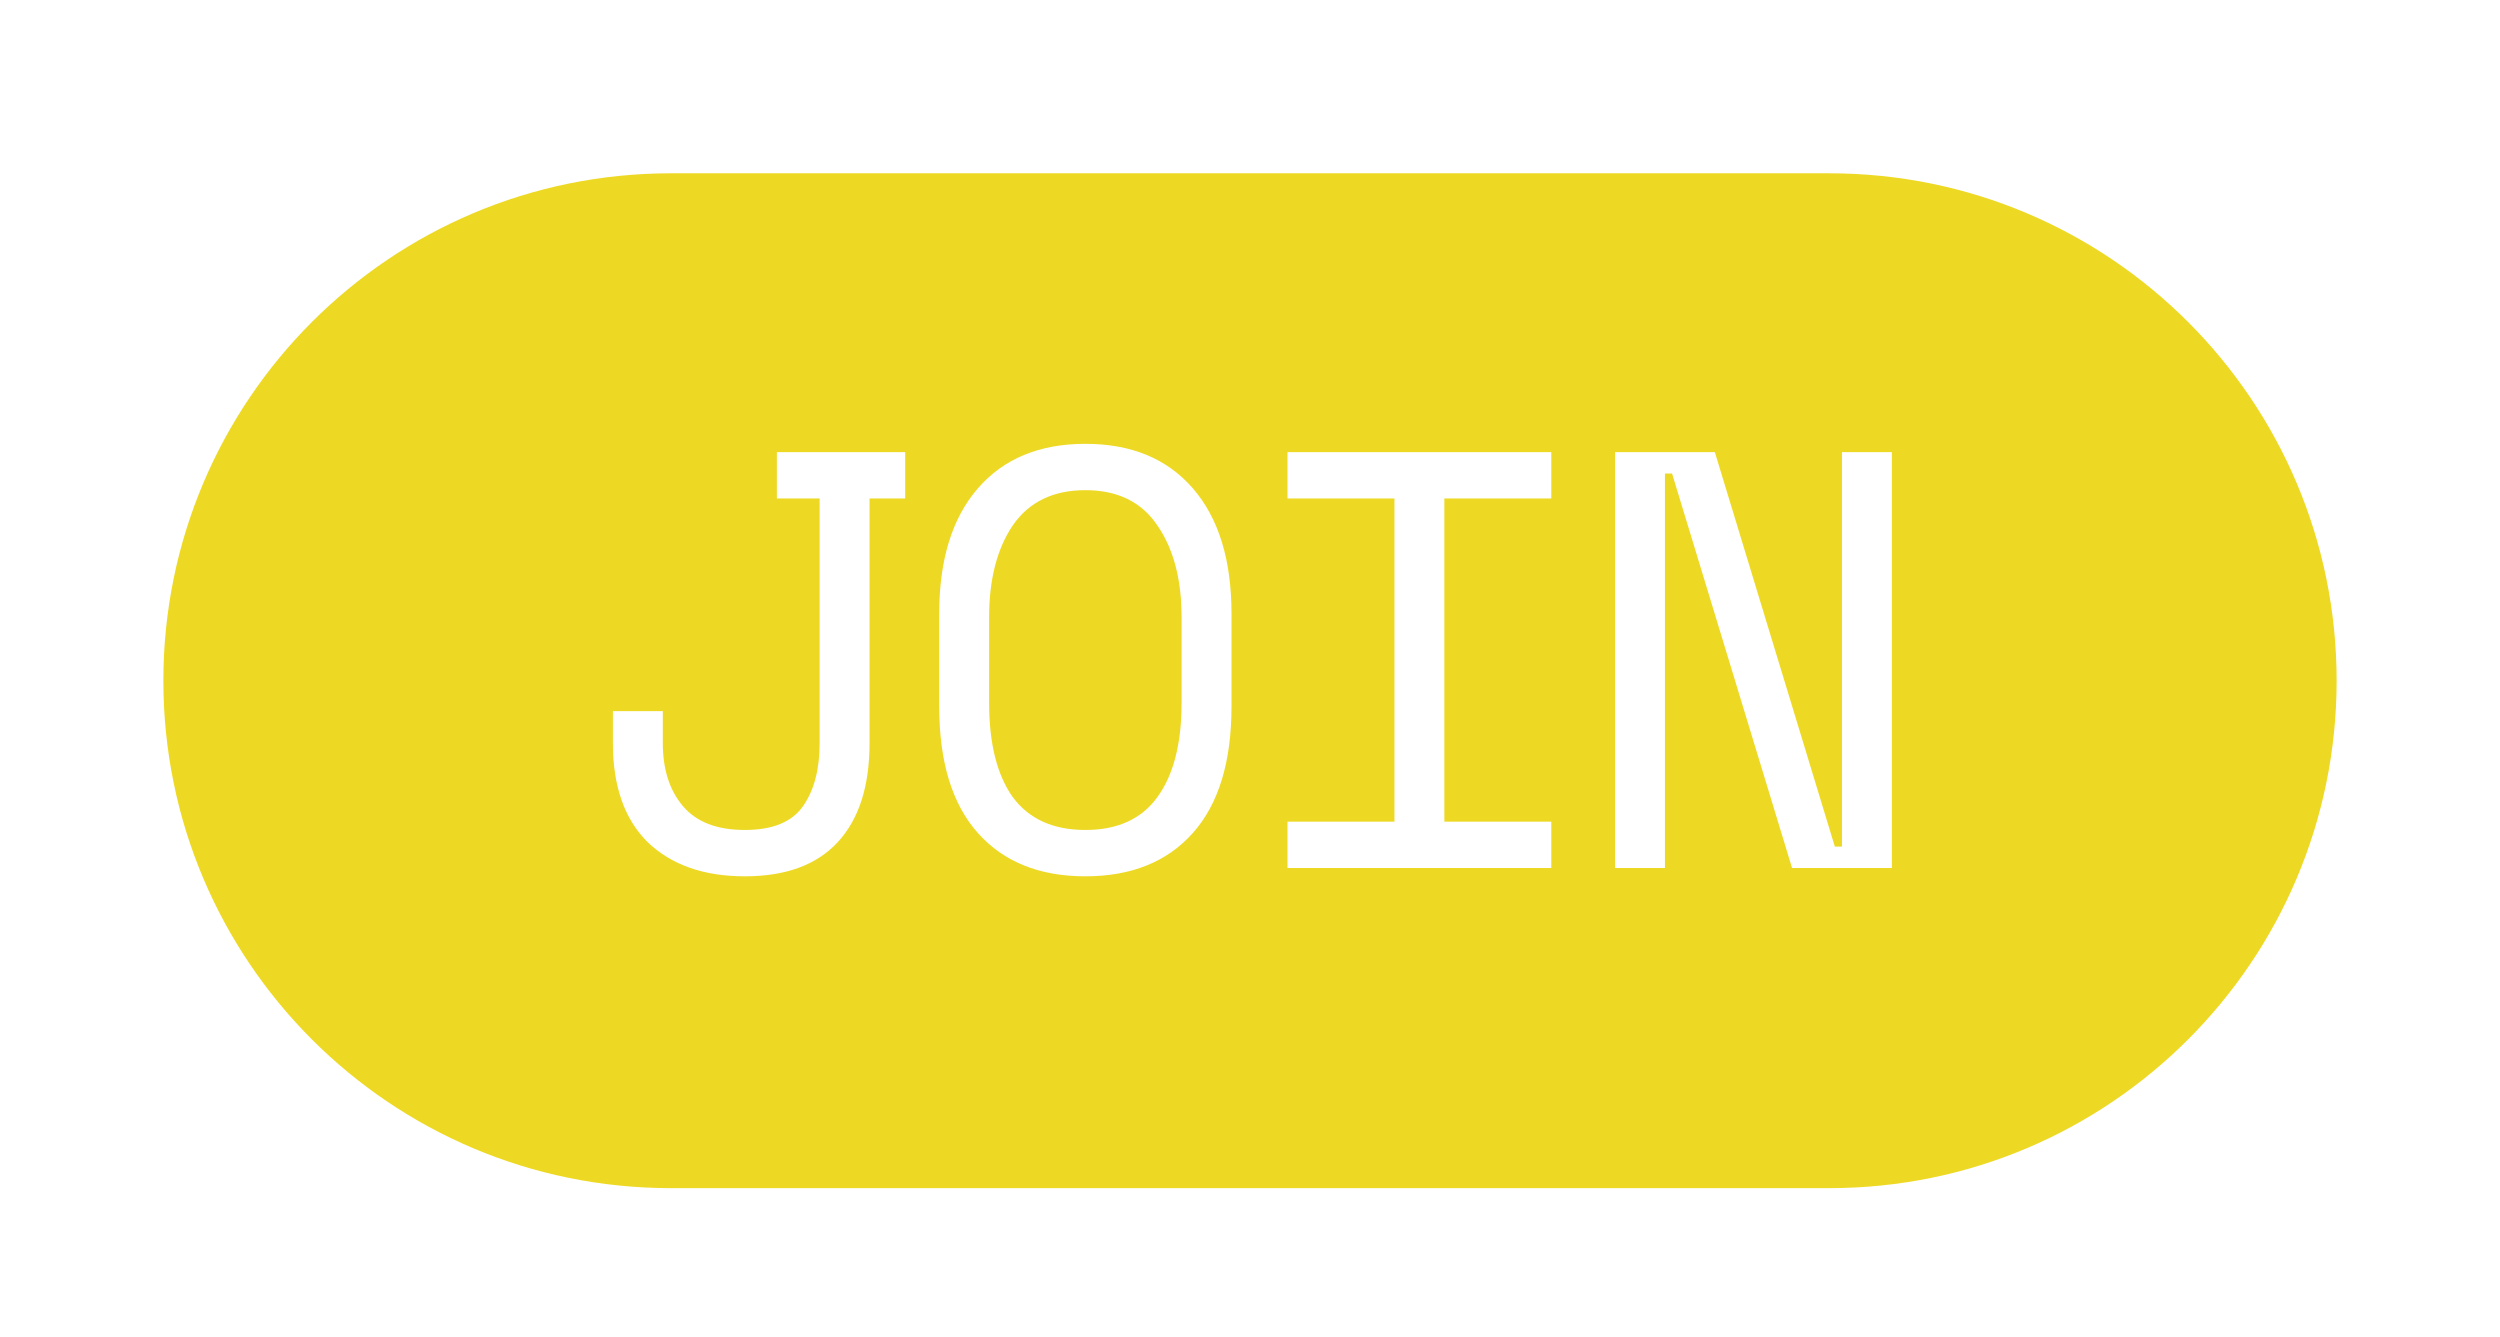 <svg width="505" height="270" viewBox="0 0 505 270" fill="none" xmlns="http://www.w3.org/2000/svg">
<g style="mix-blend-mode:difference" filter="url(#filter0_dd)">
<path d="M33 124.5C33 67.891 78.891 22 135.5 22H369.5C426.109 22 472 67.891 472 124.5V124.5C472 181.109 426.109 227 369.5 227H135.5C78.891 227 33 181.109 33 124.5V124.5Z" fill="#EDD924"/>
</g>
<g filter="url(#filter1_i)">
<path d="M175.647 145.8C175.647 154.52 173.487 161.2 169.167 165.84C164.927 170.4 158.687 172.68 150.447 172.68C142.207 172.68 135.687 170.4 130.887 165.84C126.167 161.2 123.807 154.52 123.807 145.8V139.32H133.887V145.8C133.887 151.08 135.247 155.32 137.967 158.52C140.687 161.72 144.847 163.32 150.447 163.32C156.047 163.32 159.967 161.72 162.207 158.52C164.447 155.32 165.567 151.08 165.567 145.8V96.36H156.927V87H182.847V96.36H175.647V145.8ZM189.723 119.64C189.723 108.76 192.323 100.32 197.523 94.32C202.723 88.32 209.963 85.32 219.243 85.32C228.523 85.32 235.763 88.32 240.963 94.32C246.163 100.32 248.763 108.76 248.763 119.64V138.36C248.763 149.56 246.163 158.08 240.963 163.92C235.763 169.76 228.523 172.68 219.243 172.68C209.963 172.68 202.723 169.76 197.523 163.92C192.323 158.08 189.723 149.56 189.723 138.36V119.64ZM219.243 163.32C225.723 163.32 230.563 161.12 233.763 156.72C237.043 152.24 238.683 145.88 238.683 137.64V120.36C238.683 112.68 237.043 106.48 233.763 101.76C230.563 97.04 225.723 94.68 219.243 94.68C212.763 94.68 207.883 97.04 204.603 101.76C201.403 106.48 199.803 112.68 199.803 120.36V137.64C199.803 145.88 201.403 152.24 204.603 156.72C207.883 161.12 212.763 163.32 219.243 163.32ZM260.08 87H313.36V96.36H291.76V161.64H313.36V171H260.08V161.64H281.68V96.36H260.08V87ZM370.637 166.68H372.077V87H382.157V171H361.997L337.757 91.32H336.317V171H326.237V87H346.397L370.637 166.68Z" fill="white"/>
</g>
<defs>
<filter id="filter0_dd" x="0.87" y="0.19" width="503.26" height="269.26" filterUnits="userSpaceOnUse" color-interpolation-filters="sRGB">
<feFlood flood-opacity="0" result="BackgroundImageFix"/>
<feColorMatrix in="SourceAlpha" type="matrix" values="0 0 0 0 0 0 0 0 0 0 0 0 0 0 0 0 0 0 127 0"/>
<feOffset dy="10.32"/>
<feGaussianBlur stdDeviation="16.065"/>
<feColorMatrix type="matrix" values="0 0 0 0 1 0 0 0 0 1 0 0 0 0 1 0 0 0 0.7 0"/>
<feBlend mode="exclusion" in2="BackgroundImageFix" result="effect1_dropShadow"/>
<feColorMatrix in="SourceAlpha" type="matrix" values="0 0 0 0 0 0 0 0 0 0 0 0 0 0 0 0 0 0 127 0"/>
<feOffset dy="2.685"/>
<feGaussianBlur stdDeviation="2"/>
<feColorMatrix type="matrix" values="0 0 0 0 0 0 0 0 0 0 0 0 0 0 0 0 0 0 1 0"/>
<feBlend mode="normal" in2="effect1_dropShadow" result="effect2_dropShadow"/>
<feBlend mode="normal" in="SourceGraphic" in2="effect2_dropShadow" result="shape"/>
</filter>
<filter id="filter1_i" x="123.807" y="85.32" width="258.35" height="91.695" filterUnits="userSpaceOnUse" color-interpolation-filters="sRGB">
<feFlood flood-opacity="0" result="BackgroundImageFix"/>
<feBlend mode="normal" in="SourceGraphic" in2="BackgroundImageFix" result="shape"/>
<feColorMatrix in="SourceAlpha" type="matrix" values="0 0 0 0 0 0 0 0 0 0 0 0 0 0 0 0 0 0 127 0" result="hardAlpha"/>
<feOffset dy="4.334"/>
<feGaussianBlur stdDeviation="2.167"/>
<feComposite in2="hardAlpha" operator="arithmetic" k2="-1" k3="1"/>
<feColorMatrix type="matrix" values="0 0 0 0 0 0 0 0 0 0 0 0 0 0 0 0 0 0 0.5 0"/>
<feBlend mode="normal" in2="shape" result="effect1_innerShadow"/>
</filter>
</defs>
</svg>
